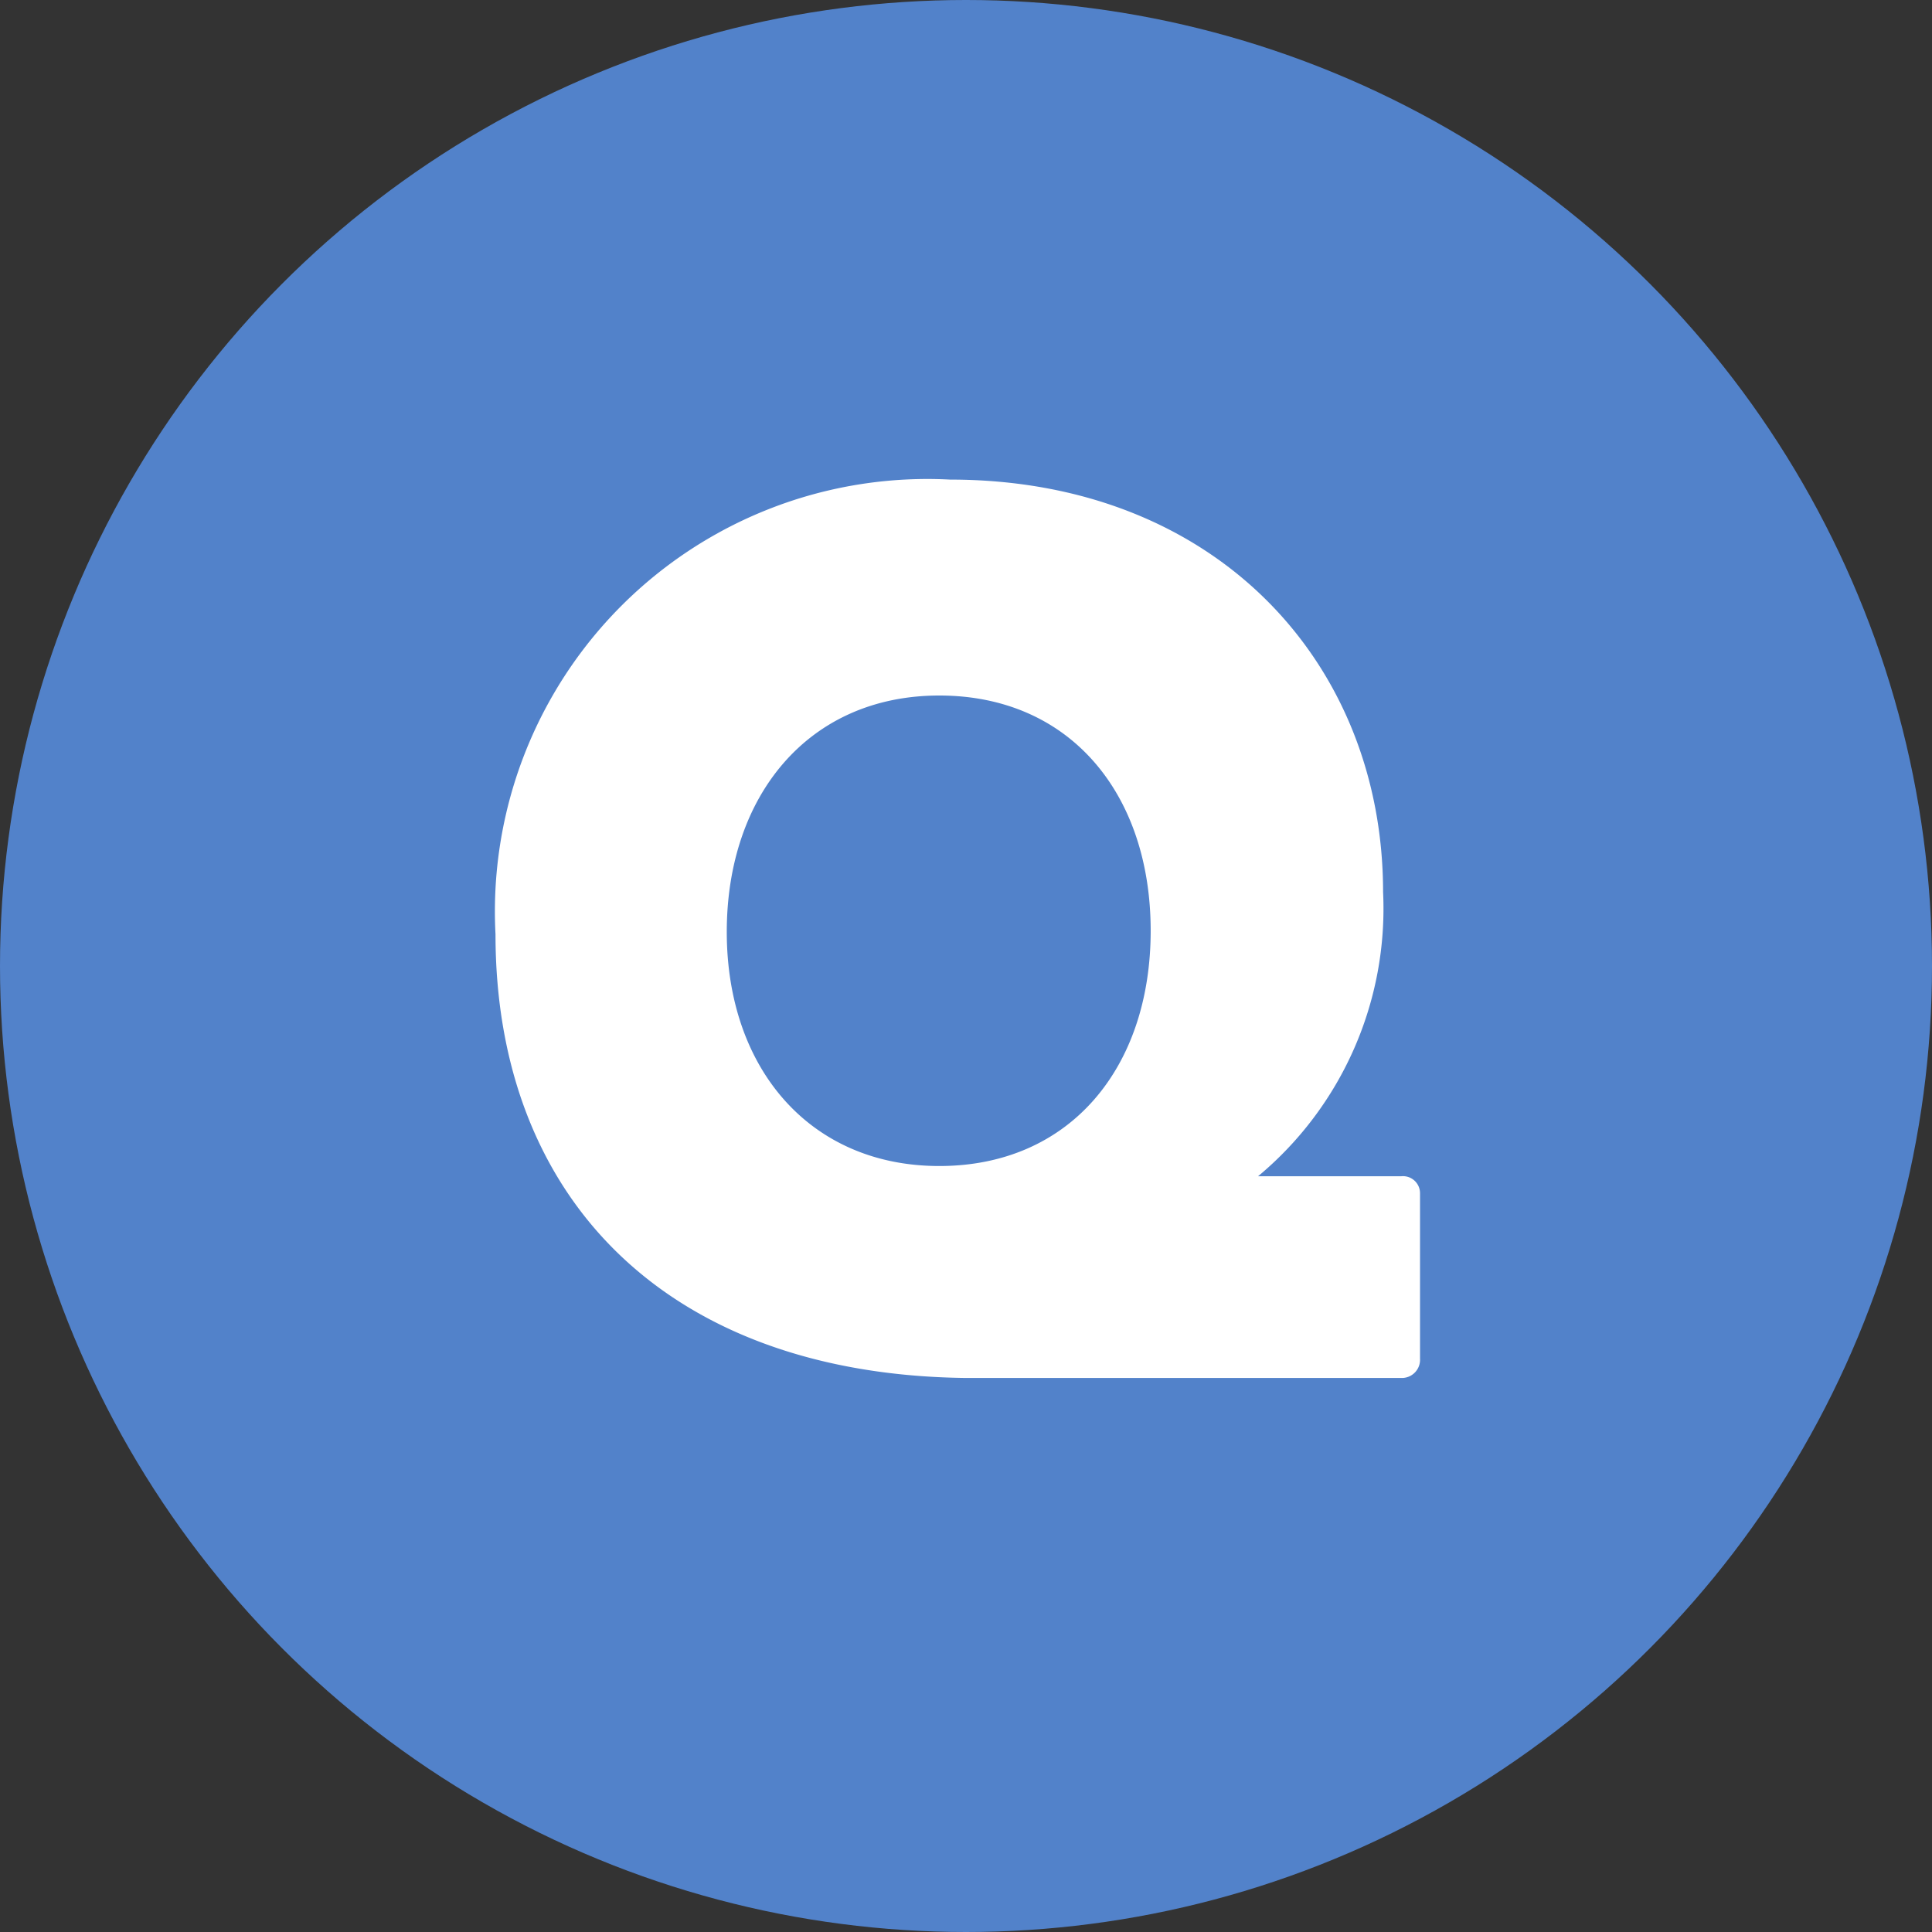 <svg xmlns="http://www.w3.org/2000/svg" viewBox="0 0 34 34"><rect x="0" y="0" width="34" height="34" fill="#333333" stroke="none"/><defs><style>.cls-1{fill:#5282ca;}.cls-2{fill:#fff;}</style></defs><g id="レイヤー_2" data-name="レイヤー 2"><g id="レイヤー_1-2" data-name="レイヤー 1"><circle class="cls-1" cx="17" cy="17" r="17"/><path class="cls-2" d="M8.72,16.44a7.61,7.61,0,0,1,8-8c4.68,0,7.62,3.23,7.62,7.26a6.13,6.13,0,0,1-2.2,5h2.52a.3.3,0,0,1,.33.3v2.91a.32.32,0,0,1-.33.34H17C11.76,24.19,8.72,21.11,8.72,16.44Zm7.81,4.08c2.3,0,3.72-1.73,3.72-4.14s-1.42-4.14-3.72-4.14S12.79,14,12.79,16.4,14.25,20.52,16.53,20.52Z"/></g></g></svg>